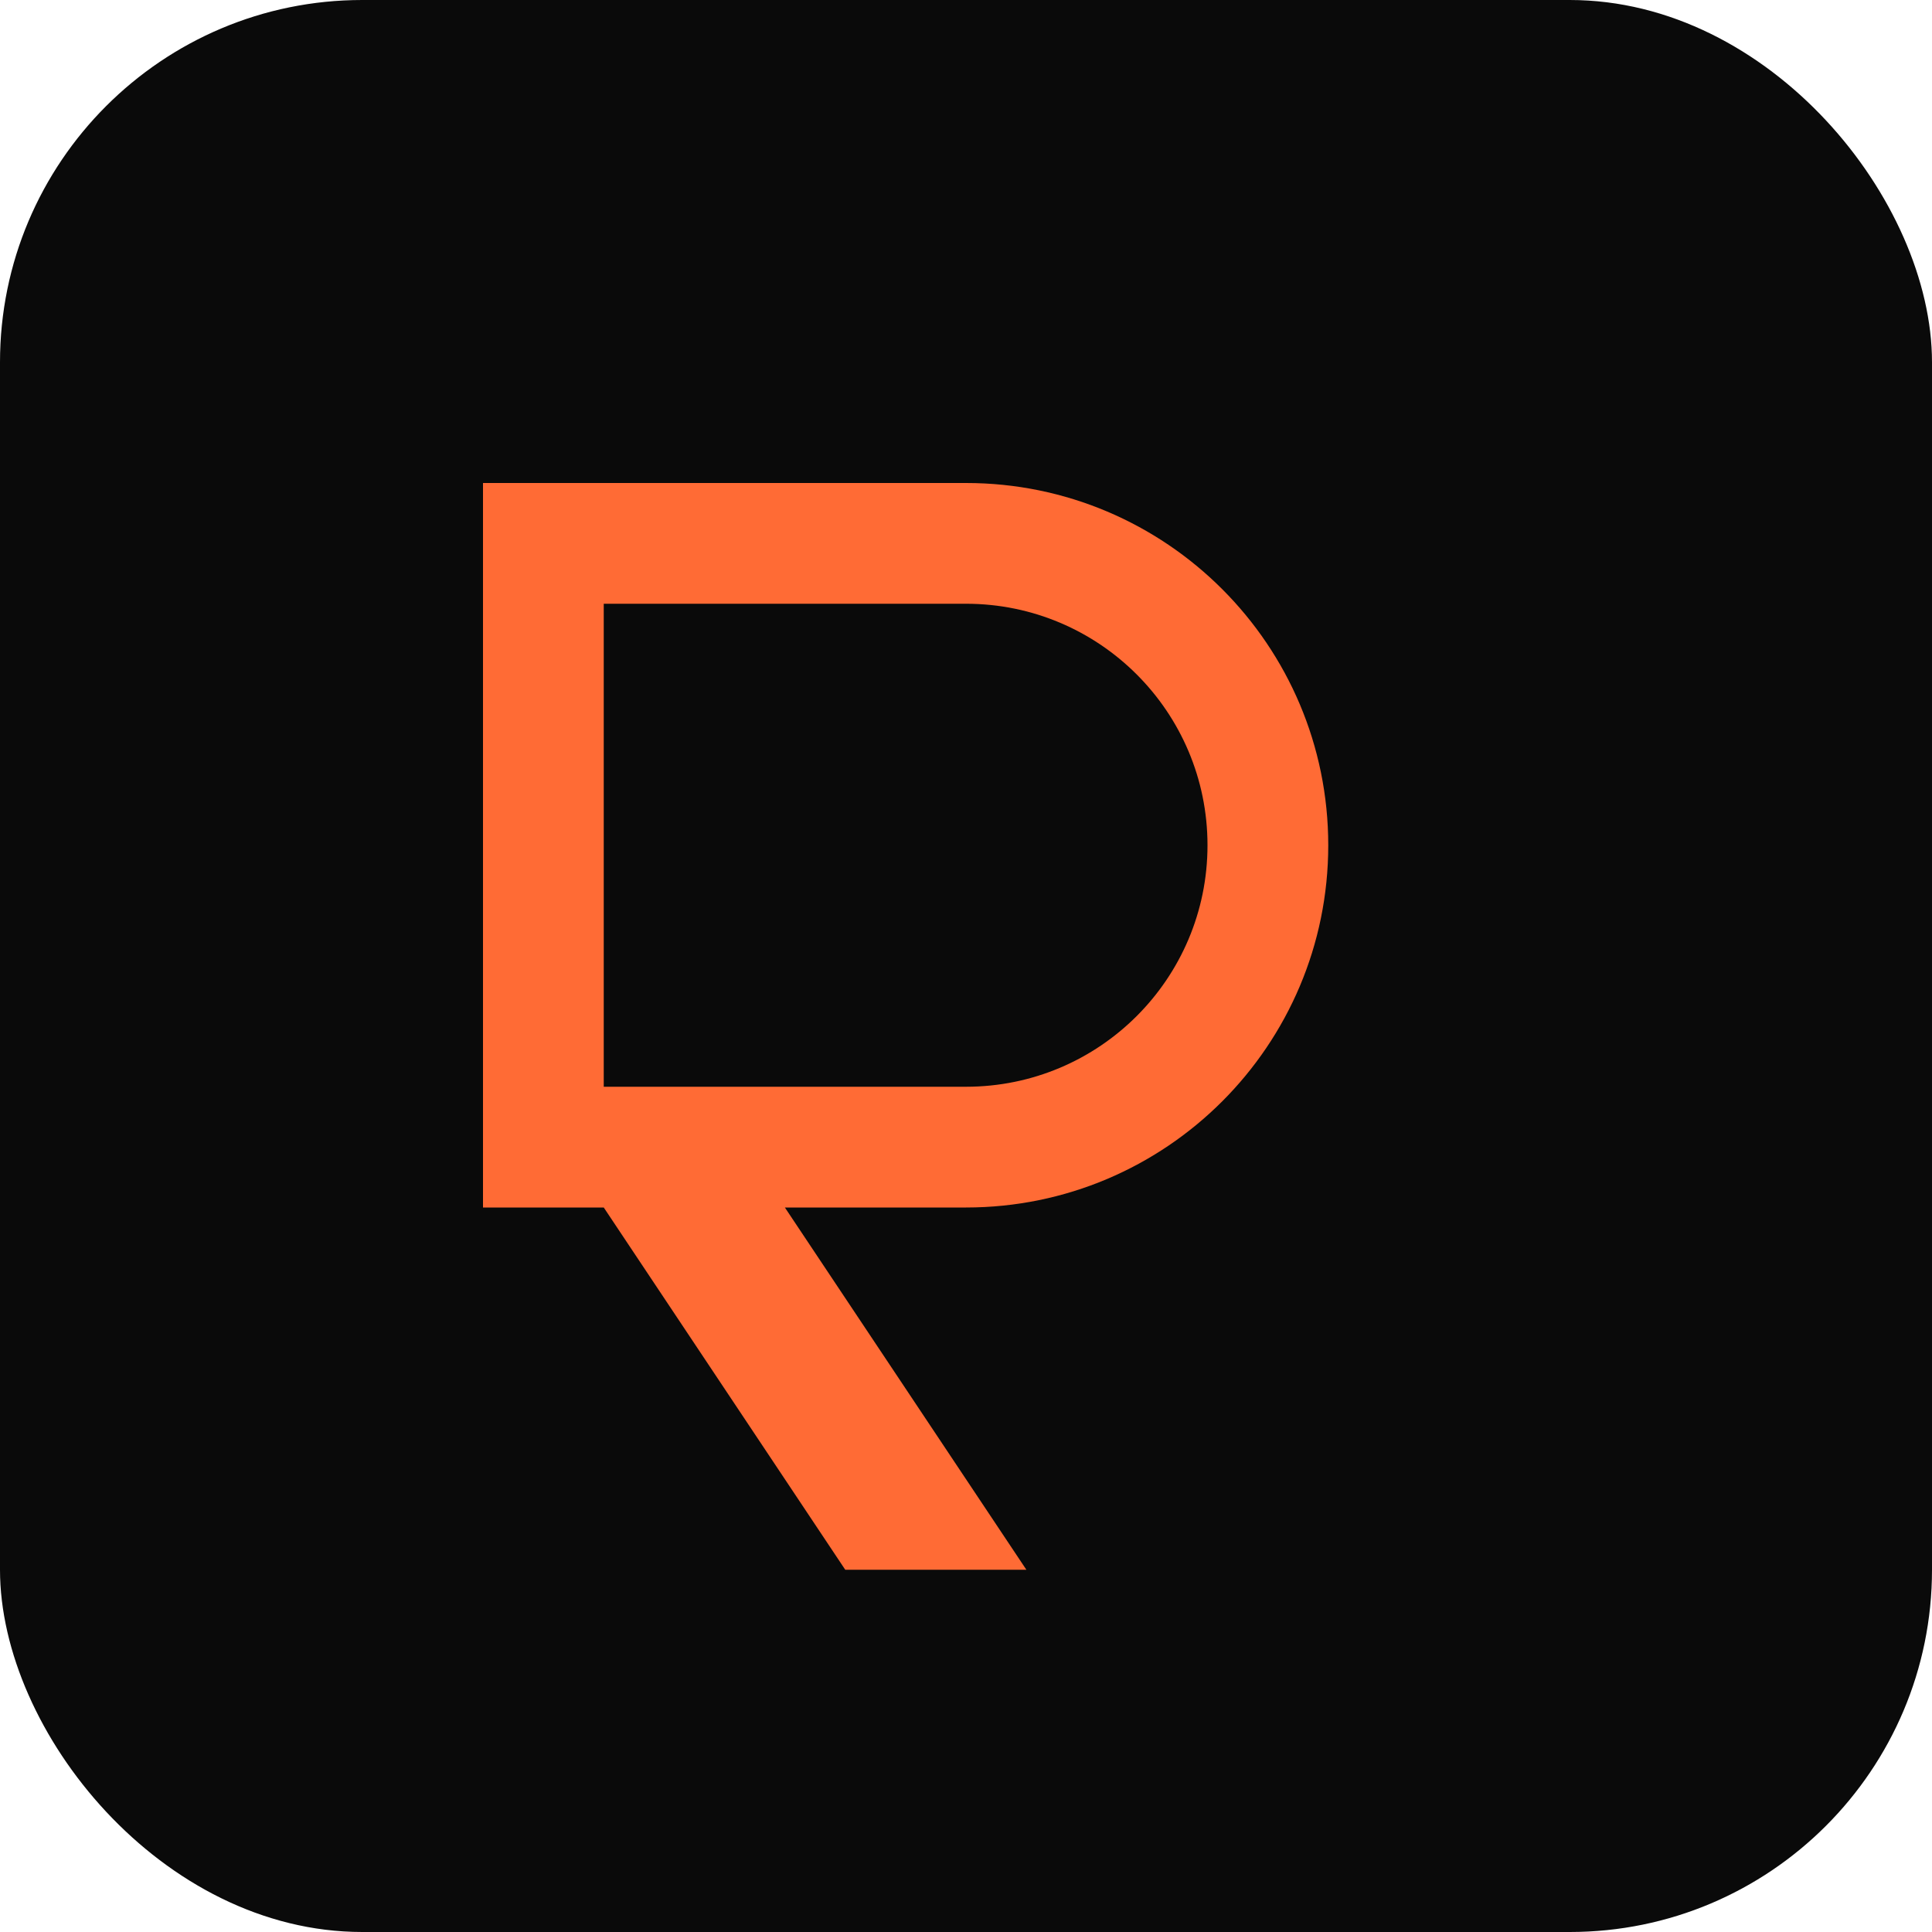 <svg width="32" height="32" viewBox="0 0 32 32" fill="none" xmlns="http://www.w3.org/2000/svg">
  <rect width="32" height="32" rx="6" fill="#0a0a0a"/>
  <path d="M8 8h8c3.314 0 6 2.686 6 6s-2.686 6-6 6h-3l4 6h-3l-4-6H8V8zm2 2v8h6c2.209 0 4-1.791 4-4s-1.791-4-4-4h-6z" fill="#FF6B35"/>
</svg>
